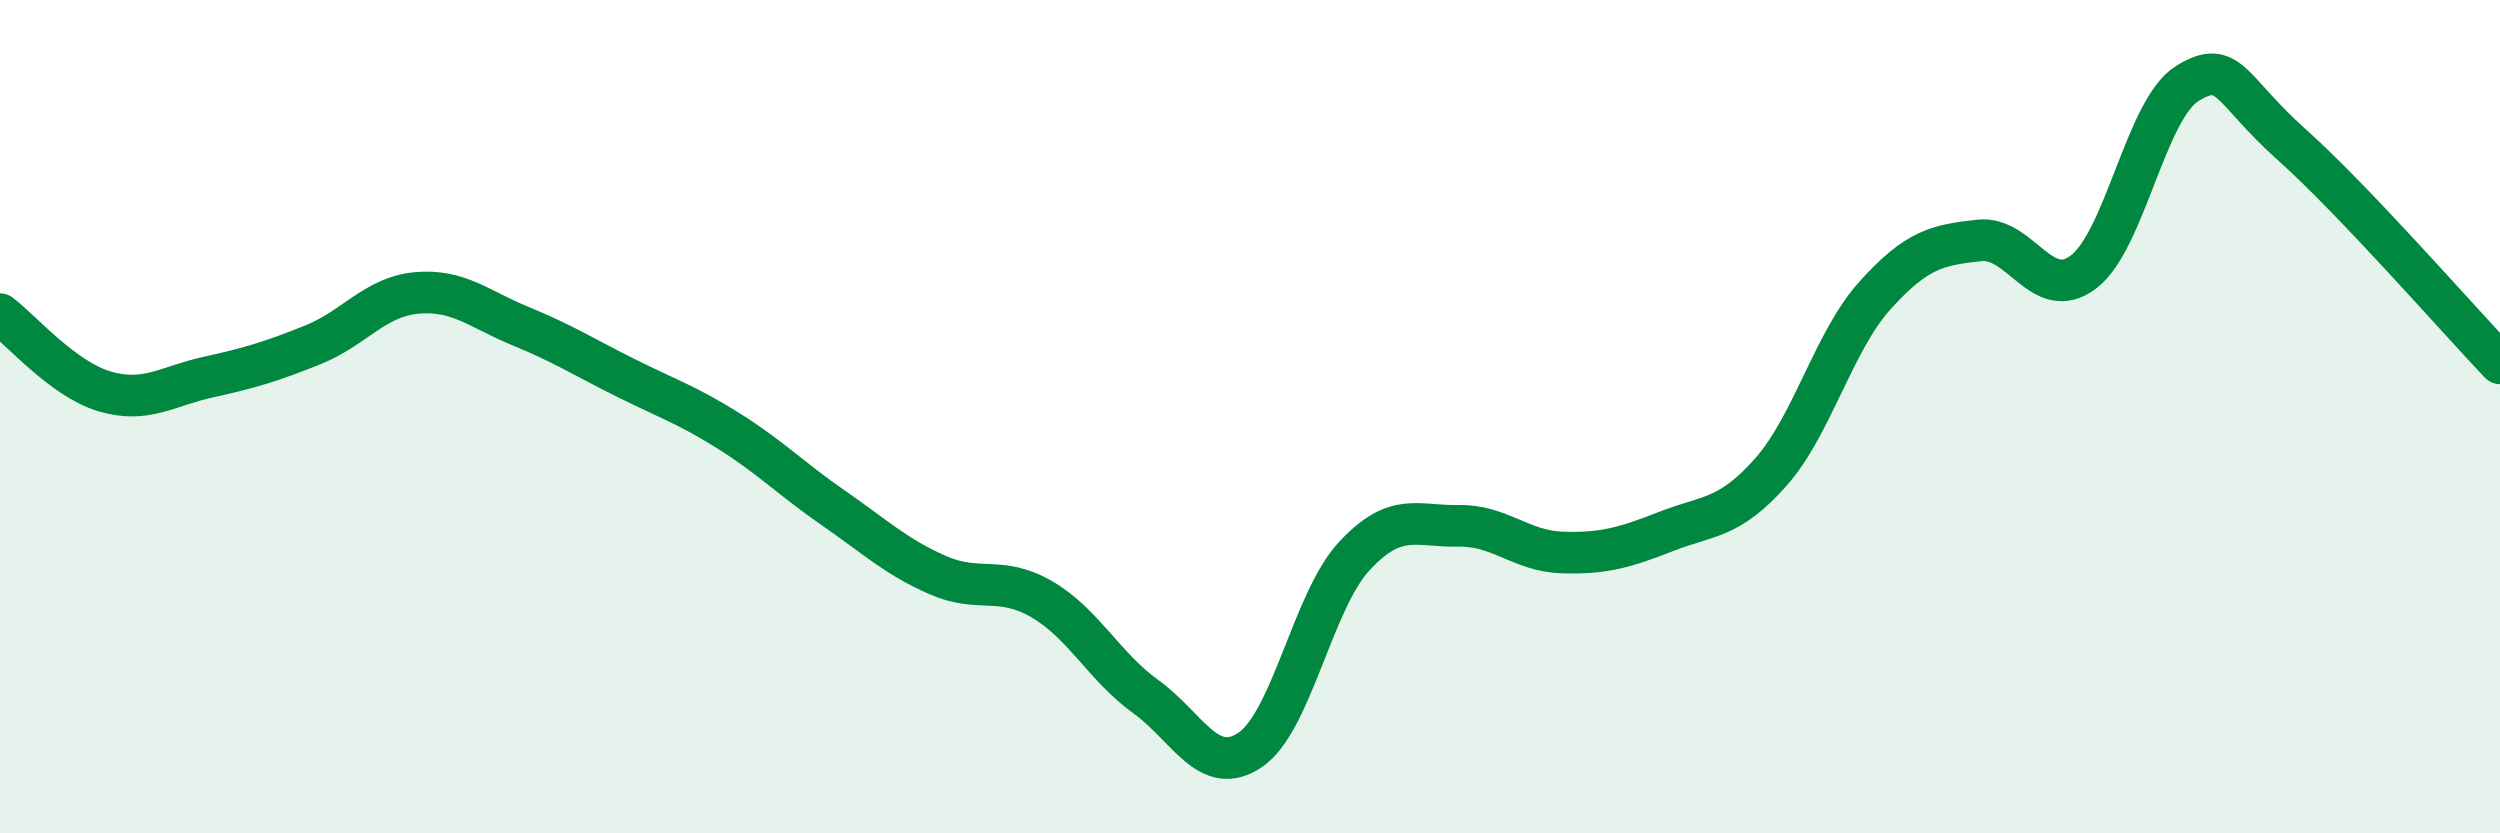 
    <svg width="60" height="20" viewBox="0 0 60 20" xmlns="http://www.w3.org/2000/svg">
      <path
        d="M 0,7.54 C 0.5,7.91 1.5,9.09 2.5,9.39 C 3.5,9.69 4,9.27 5,9.05 C 6,8.83 6.5,8.68 7.5,8.28 C 8.5,7.88 9,7.12 10,7.03 C 11,6.94 11.5,7.42 12.5,7.83 C 13.5,8.24 14,8.56 15,9.06 C 16,9.56 16.5,9.72 17.5,10.35 C 18.5,10.98 19,11.5 20,12.19 C 21,12.88 21.5,13.36 22.5,13.8 C 23.5,14.24 24,13.8 25,14.38 C 26,14.96 26.5,16 27.5,16.72 C 28.5,17.44 29,18.67 30,18 C 31,17.33 31.5,14.43 32.5,13.35 C 33.5,12.27 34,12.64 35,12.62 C 36,12.6 36.5,13.23 37.5,13.26 C 38.5,13.29 39,13.14 40,12.75 C 41,12.36 41.5,12.46 42.5,11.33 C 43.5,10.2 44,8.2 45,7.09 C 46,5.98 46.5,5.88 47.5,5.77 C 48.5,5.66 49,7.28 50,6.53 C 51,5.78 51.5,2.61 52.5,2 C 53.5,1.39 53.5,2.13 55,3.47 C 56.5,4.81 59,7.67 60,8.72L60 20L0 20Z"
        fill="#008740"
        opacity="0.1"
        stroke-linecap="round"
        stroke-linejoin="round"
      />
      <path
        d="M 0,7.54 C 0.5,7.91 1.5,9.09 2.5,9.39 C 3.5,9.69 4,9.27 5,9.05 C 6,8.83 6.5,8.68 7.5,8.28 C 8.5,7.88 9,7.12 10,7.03 C 11,6.94 11.5,7.42 12.5,7.83 C 13.5,8.24 14,8.56 15,9.06 C 16,9.56 16.5,9.72 17.5,10.35 C 18.5,10.98 19,11.5 20,12.19 C 21,12.88 21.5,13.36 22.5,13.8 C 23.5,14.24 24,13.8 25,14.38 C 26,14.96 26.5,16 27.5,16.72 C 28.5,17.44 29,18.67 30,18 C 31,17.33 31.5,14.43 32.5,13.35 C 33.5,12.27 34,12.64 35,12.62 C 36,12.6 36.5,13.23 37.5,13.26 C 38.5,13.29 39,13.14 40,12.75 C 41,12.36 41.5,12.46 42.5,11.33 C 43.5,10.2 44,8.2 45,7.09 C 46,5.98 46.5,5.88 47.5,5.77 C 48.5,5.66 49,7.28 50,6.53 C 51,5.78 51.5,2.61 52.5,2 C 53.5,1.39 53.5,2.13 55,3.47 C 56.5,4.81 59,7.67 60,8.72"
        stroke="#008740"
        stroke-width="1"
        fill="none"
        stroke-linecap="round"
        stroke-linejoin="round"
      />
    </svg>
  